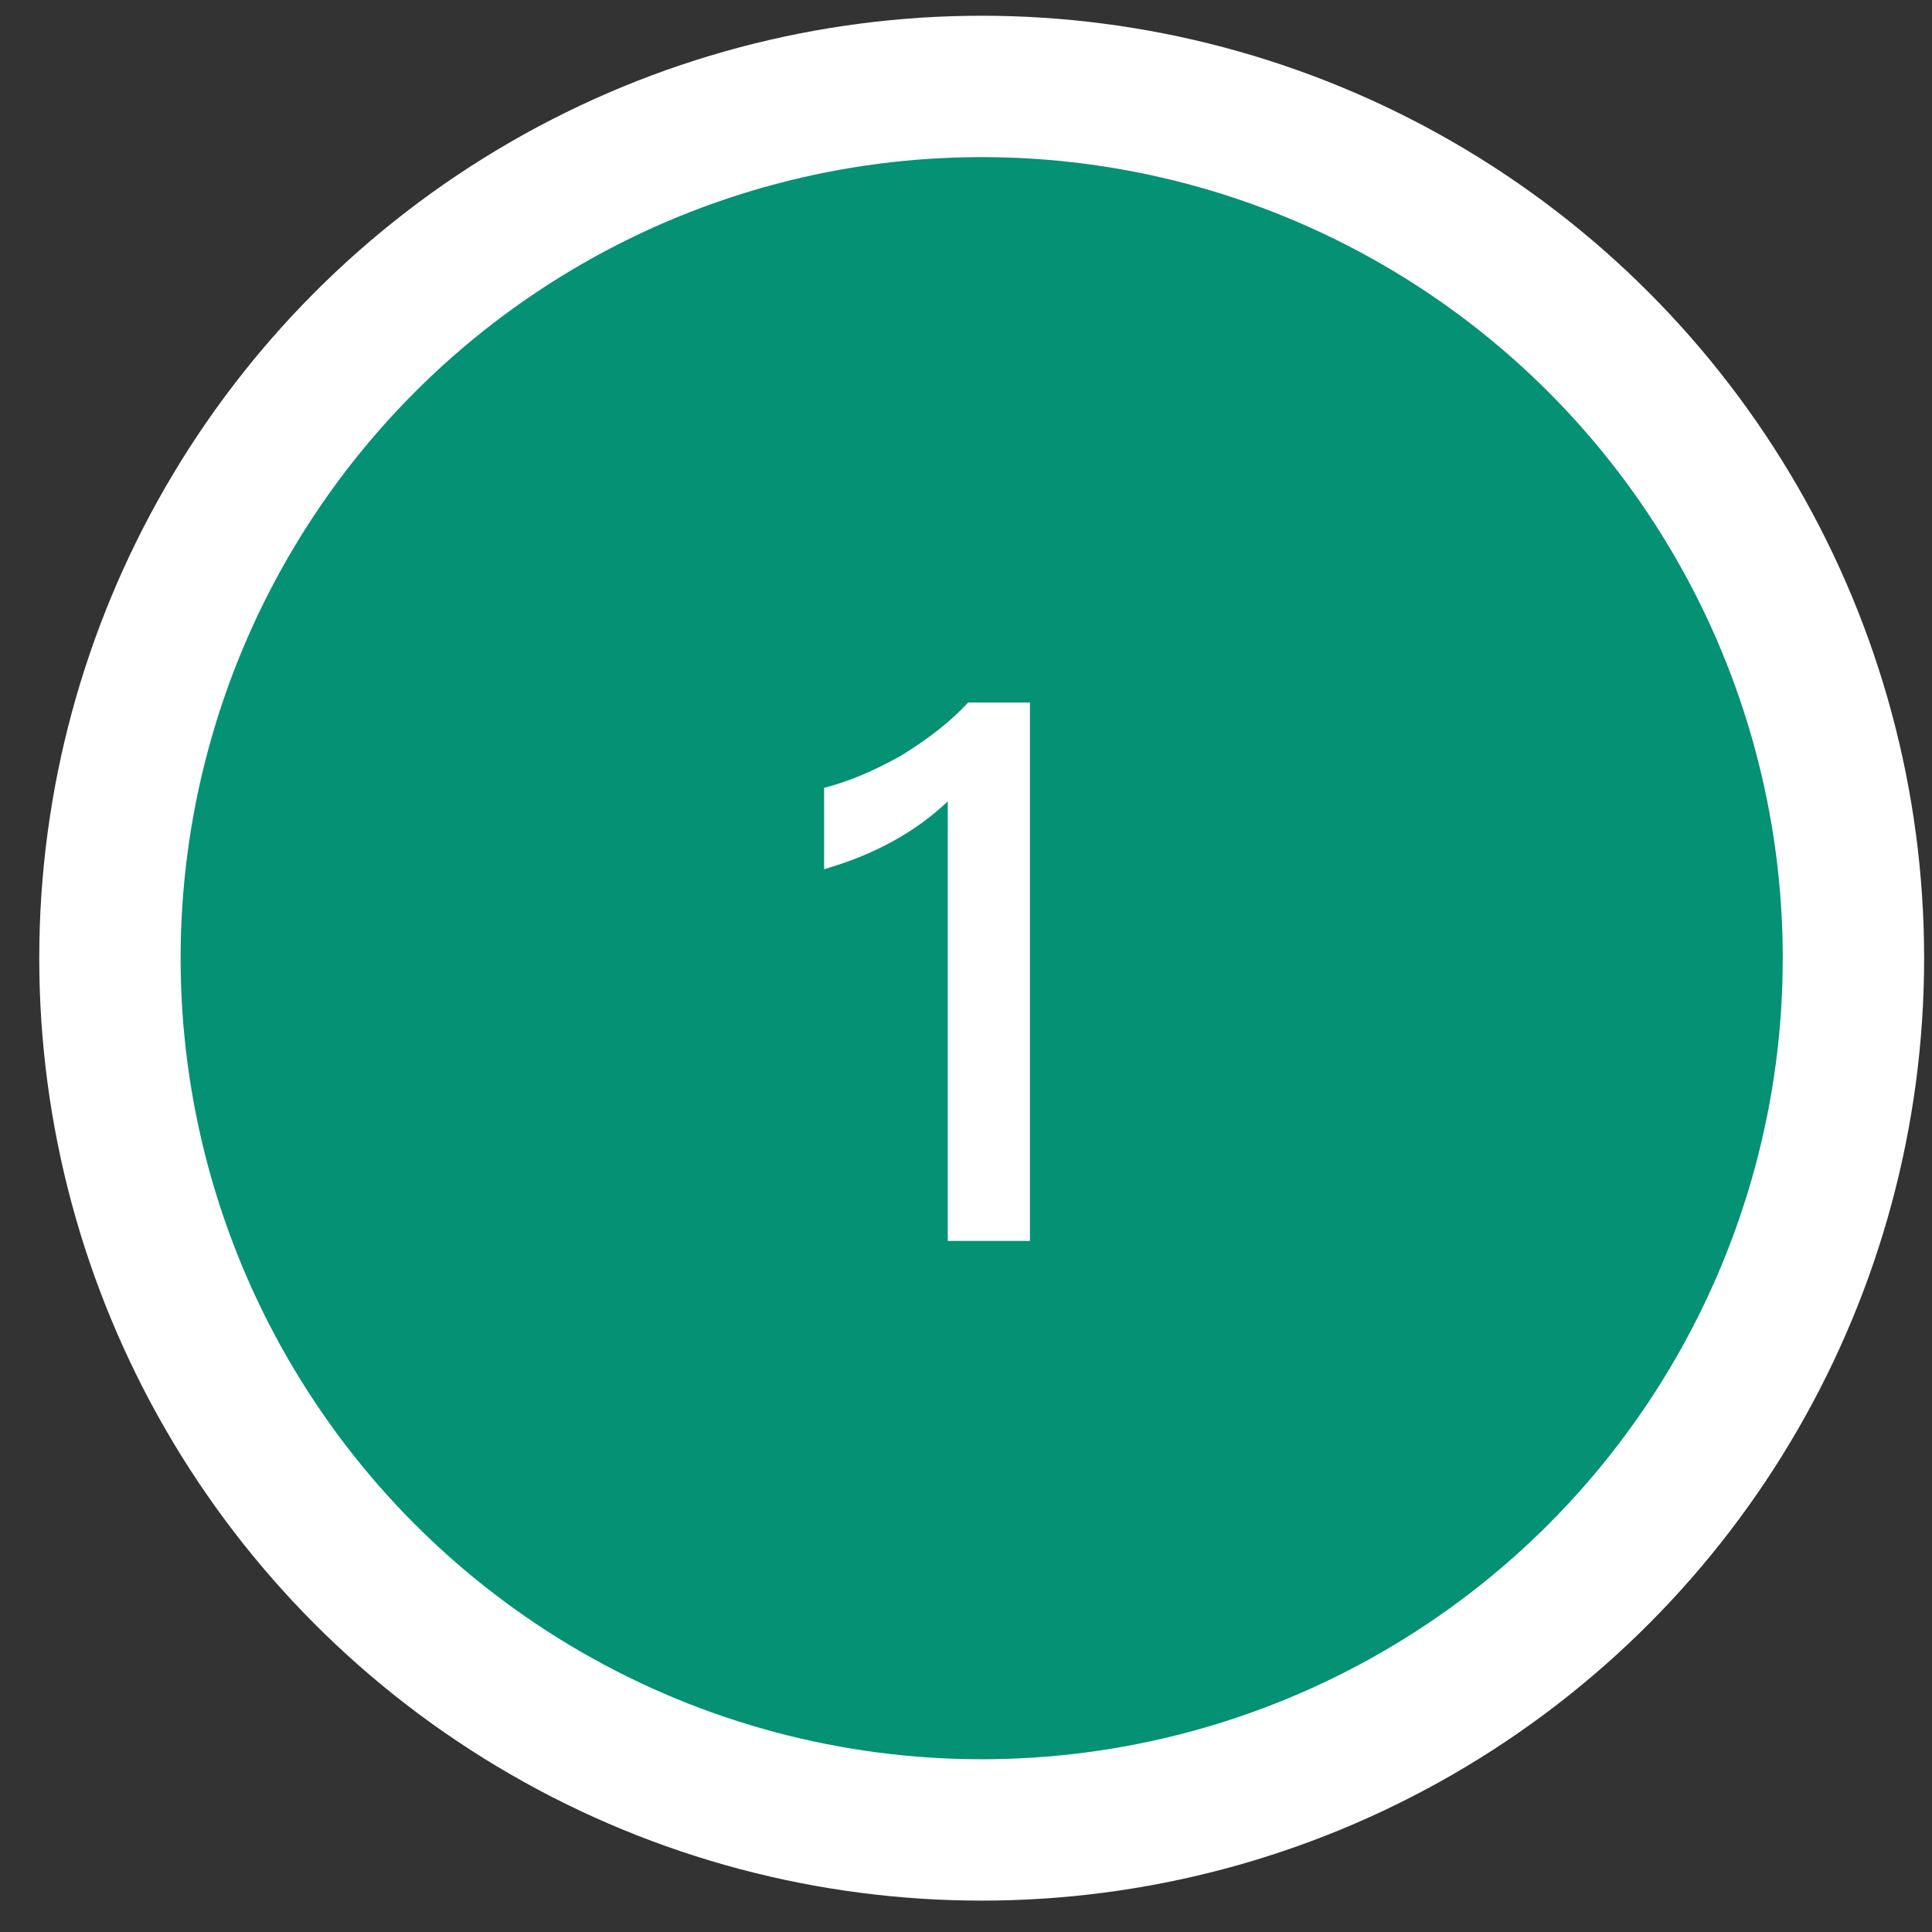 <svg width="41" height="41" viewBox="0 0 41 41" fill="none" xmlns="http://www.w3.org/2000/svg">
<rect x="0" y="0" width="41" height="41" fill="#333333" stroke="none"/>
<circle cx="20.833" cy="20.334" r="20" fill="white"/>
<circle cx="20.833" cy="20.334" r="16.5" fill="#059174" stroke="#059174"/>
<path d="M20.545 14.909H21.857V26.334H20.113V17.006C19.425 17.662 18.545 18.142 17.489 18.445V16.718C18.001 16.59 18.529 16.366 19.105 16.046C19.681 15.694 20.161 15.325 20.545 14.909Z" fill="white"/>
</svg>

